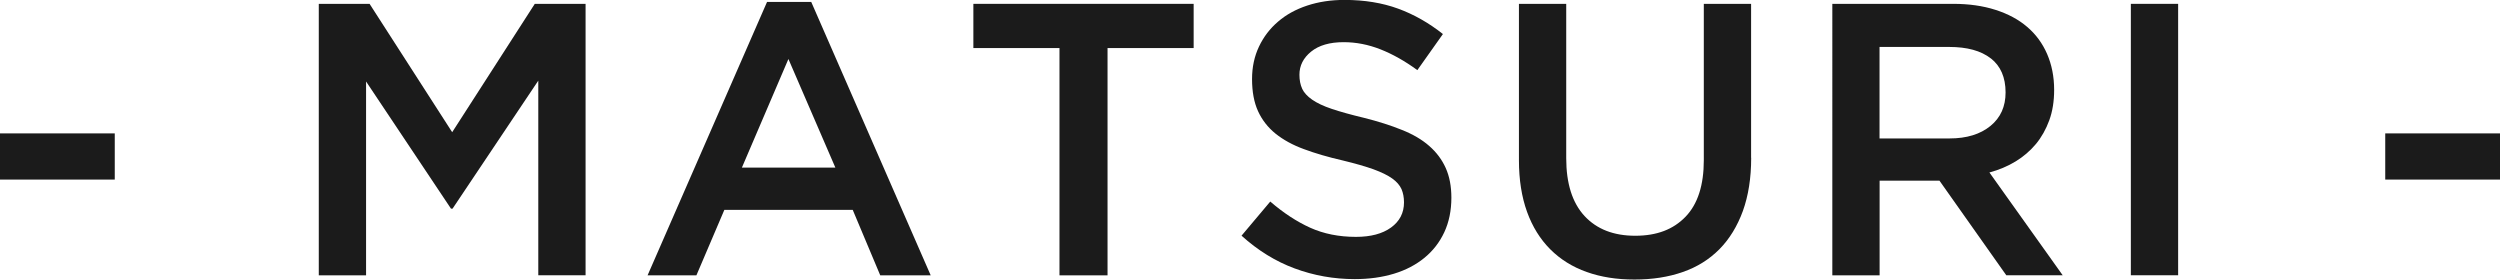 <?xml version="1.0" encoding="UTF-8"?><svg id="_レイヤー_2" xmlns="http://www.w3.org/2000/svg" viewBox="0 0 292.36 32.7"><defs><style>.cls-1{fill:#1b1b1b;}</style></defs><g id="_レイヤー_1-2"><path class="cls-1" d="m0,21v-5.4h13.42v5.4H0Z"/><path class="cls-1" d="m52.92,24.4h-.18l-9.93-14.87v22.67h-5.53V.45h5.94l9.66,15.01L62.54.45h5.94v31.74h-5.53V9.43l-10.02,14.96Z"/><path class="cls-1" d="m108.84,32.2h-5.9l-3.22-7.66h-15.01l-3.27,7.66h-5.71L89.7.23h5.17l13.97,31.97Zm-16.64-25.3l-5.44,12.7h10.93l-5.49-12.7Z"/><path class="cls-1" d="m129.52,32.2h-5.62V5.62h-10.07V.45h25.76v5.17h-10.07v26.57Z"/><path class="cls-1" d="m152.28,10.38c.21.45.6.88,1.16,1.27.56.39,1.33.76,2.32,1.09.99.33,2.24.68,3.75,1.04,1.67.42,3.15.89,4.43,1.41,1.29.51,2.36,1.14,3.2,1.88.85.74,1.49,1.6,1.93,2.58.44.98.66,2.14.66,3.47,0,1.51-.28,2.86-.83,4.04-.55,1.18-1.33,2.18-2.32,2.99s-2.18,1.44-3.57,1.86-2.91.63-4.58.63c-2.45,0-4.79-.42-7.03-1.25s-4.31-2.11-6.21-3.83l3.36-3.99c1.54,1.33,3.1,2.35,4.67,3.06,1.57.71,3.36,1.07,5.35,1.07,1.72,0,3.09-.36,4.1-1.09,1.01-.73,1.52-1.71,1.52-2.95,0-.57-.1-1.09-.29-1.54-.2-.45-.56-.87-1.09-1.25s-1.26-.73-2.18-1.07c-.92-.33-2.13-.68-3.62-1.04-1.7-.39-3.21-.83-4.52-1.32-1.32-.48-2.42-1.09-3.32-1.81-.89-.72-1.58-1.6-2.05-2.63-.47-1.03-.7-2.28-.7-3.76,0-1.39.27-2.65.81-3.79s1.28-2.11,2.23-2.92c.95-.82,2.08-1.44,3.41-1.88,1.33-.44,2.78-.66,4.35-.66,2.33,0,4.42.34,6.28,1.02,1.86.68,3.6,1.67,5.24,2.97l-2.99,4.22c-1.45-1.06-2.89-1.87-4.31-2.43-1.42-.56-2.86-.84-4.31-.84-1.63,0-2.9.37-3.81,1.11-.91.74-1.36,1.64-1.36,2.7,0,.63.11,1.18.32,1.63Z"/><path class="cls-1" d="m204.79,18.46c0,2.36-.33,4.43-.97,6.21-.65,1.78-1.56,3.27-2.74,4.47-1.18,1.19-2.61,2.09-4.29,2.67-1.68.59-3.56.88-5.65.88s-3.92-.29-5.58-.88c-1.66-.59-3.08-1.47-4.26-2.65-1.18-1.18-2.09-2.64-2.72-4.38s-.95-3.76-.95-6.05V.45h5.53v18.05c0,2.96.71,5.21,2.14,6.76,1.43,1.54,3.4,2.31,5.93,2.31s4.45-.74,5.88-2.22c1.43-1.48,2.14-3.69,2.14-6.62V.45h5.53v18Z"/><path class="cls-1" d="m234.63,32.2l-7.82-11.07h-7v11.07h-5.53V.45h14.15c1.81,0,3.45.23,4.92.7,1.47.47,2.71,1.13,3.72,2,1.01.86,1.79,1.92,2.33,3.17.54,1.25.82,2.65.82,4.19,0,1.33-.19,2.52-.57,3.56-.38,1.04-.9,1.97-1.56,2.77-.67.8-1.46,1.48-2.38,2.04-.92.56-1.94.99-3.06,1.29l8.57,12.02h-6.58Zm-1.82-25.37c-1.15-.9-2.77-1.34-4.87-1.34h-8.14v10.7h8.19c2,0,3.59-.49,4.78-1.46s1.77-2.28,1.77-3.92c0-1.76-.58-3.09-1.73-3.99Z"/><path class="cls-1" d="m254.72.45v31.74h-5.53V.45h5.53Z"/><path class="cls-1" d="m278.94,21v-5.4h13.42v5.4h-13.42Z"/></g></svg>